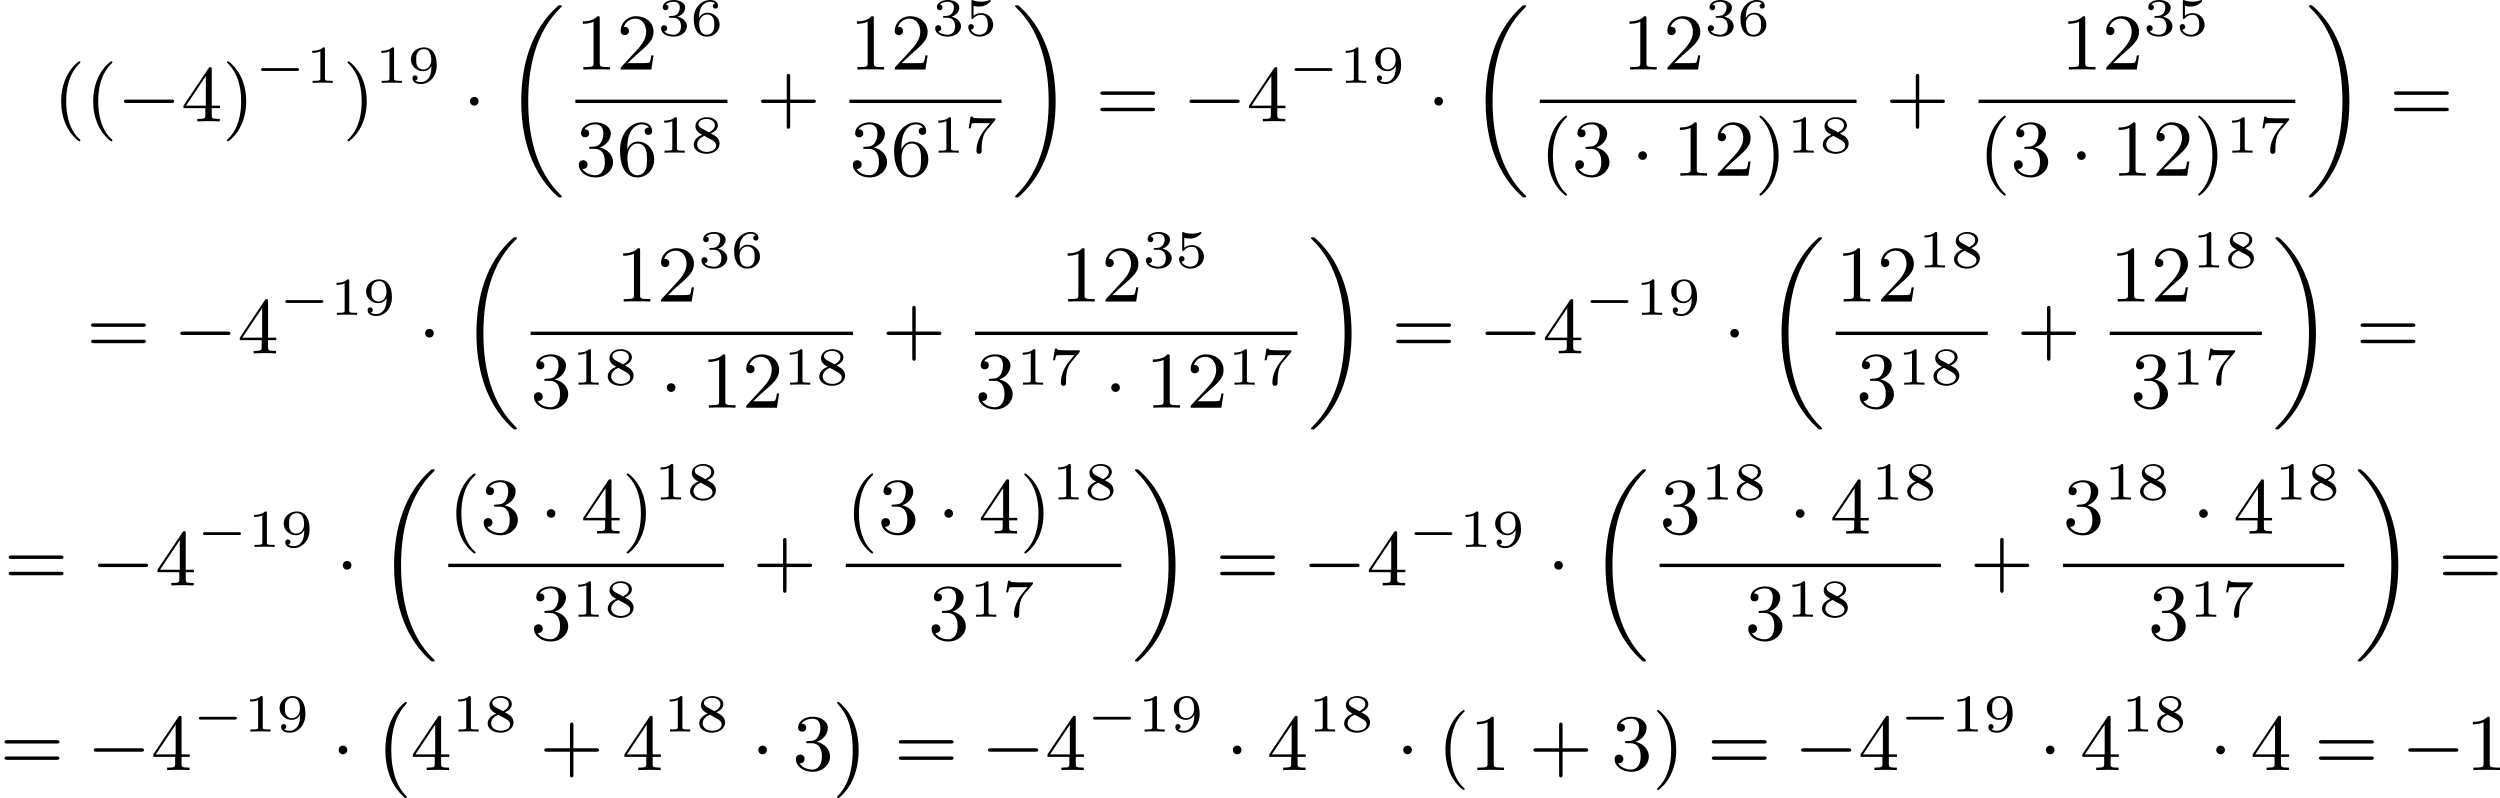 <?xml version='1.0' encoding='UTF-8'?>
<!-- This file was generated by dvisvgm 2.13.3 -->
<svg version='1.1' xmlns='http://www.w3.org/2000/svg' xmlns:xlink='http://www.w3.org/1999/xlink' width='559.576pt' height='178.626pt' viewBox='243.887 239.526 559.576 178.626'>
<defs>
<path id='g0-0' d='M3.82 10.275C3.82 10.231 3.802 10.204 3.784 10.195C3.344 9.737 2.753 8.993 2.412 7.738C2.224 7.048 2.071 6.196 2.071 5.003C2.071 2.268 2.842 .789 3.793-.206C3.82-.224 3.82-.251 3.82-.278C3.82-.341 3.775-.377 3.703-.377C3.542-.377 2.995 .233 2.977 .251C1.928 1.444 1.408 3.147 1.408 4.994C1.408 6.814 1.91 8.859 3.461 10.231C3.622 10.374 3.64 10.374 3.703 10.374C3.775 10.374 3.82 10.338 3.82 10.275Z'/>
<path id='g0-1' d='M2.806 5.003C2.806 3.183 2.304 1.139 .753-.233C.592-.377 .574-.377 .511-.377C.395-.377 .395-.296 .395-.278C.395-.251 .395-.233 .439-.179C.941 .341 1.479 1.094 1.802 2.26C1.991 2.95 2.143 3.802 2.143 4.994C2.143 7.648 1.417 9.164 .421 10.195C.412 10.213 .395 10.24 .395 10.275C.395 10.293 .395 10.374 .511 10.374C.672 10.374 1.219 9.764 1.237 9.746C2.286 8.554 2.806 6.85 2.806 5.003Z'/>
<path id='g0-18' d='M6.456 21.035C6.456 20.999 6.456 20.981 6.339 20.865C3.533 18.166 2.699 14.113 2.699 10.383C2.699 6.626 3.506 2.636 6.357-.126C6.456-.224 6.456-.242 6.456-.278C6.456-.377 6.366-.377 6.259-.377C6.133-.377 6.115-.377 5.999-.269C2.986 2.394 1.919 6.447 1.919 10.374C1.919 12.652 2.26 15.673 3.856 18.417C4.358 19.287 5.048 20.165 5.9 20.945C6.106 21.134 6.124 21.134 6.259 21.134C6.366 21.134 6.456 21.134 6.456 21.035Z'/>
<path id='g0-19' d='M4.86 10.383C4.86 8.106 4.519 5.084 2.923 2.34C2.421 1.47 1.731 .592 .879-.188C.672-.377 .655-.377 .52-.377C.412-.377 .323-.377 .323-.278C.323-.233 .323-.215 .439-.108C1.919 1.282 2.86 3.129 3.416 5.084C3.882 6.734 4.08 8.563 4.08 10.374C4.08 14.068 3.282 18.121 .421 20.883C.35 20.954 .323 20.99 .323 21.035C.323 21.134 .412 21.134 .52 21.134C.646 21.134 .664 21.134 .78 21.026C3.793 18.363 4.86 14.31 4.86 10.383Z'/>
<path id='g3-49' d='M2.146-3.796C2.146-3.975 2.122-3.975 1.943-3.975C1.548-3.593 .938-3.593 .723-3.593V-3.359C.879-3.359 1.273-3.359 1.632-3.527V-.508C1.632-.311 1.632-.233 1.016-.233H.759V0C1.088-.024 1.554-.024 1.889-.024S2.69-.024 3.019 0V-.233H2.762C2.146-.233 2.146-.311 2.146-.508V-3.796Z'/>
<path id='g3-51' d='M1.757-1.985C2.266-1.985 2.606-1.644 2.606-1.034C2.606-.377 2.212-.09 1.775-.09C1.614-.09 .998-.126 .729-.472C.962-.496 1.058-.652 1.058-.813C1.058-1.016 .915-1.154 .717-1.154C.556-1.154 .377-1.052 .377-.801C.377-.209 1.034 .126 1.793 .126C2.678 .126 3.27-.442 3.27-1.034C3.27-1.47 2.935-1.931 2.224-2.11C2.696-2.266 3.078-2.648 3.078-3.138C3.078-3.616 2.517-3.975 1.799-3.975C1.1-3.975 .568-3.652 .568-3.162C.568-2.905 .765-2.833 .885-2.833C1.04-2.833 1.201-2.941 1.201-3.15C1.201-3.335 1.07-3.443 .909-3.467C1.19-3.778 1.733-3.778 1.787-3.778C2.092-3.778 2.475-3.634 2.475-3.138C2.475-2.809 2.289-2.236 1.692-2.2C1.584-2.194 1.423-2.182 1.369-2.182C1.309-2.176 1.243-2.17 1.243-2.08C1.243-1.985 1.309-1.985 1.411-1.985H1.757Z'/>
<path id='g3-53' d='M1.016-3.318C1.213-3.264 1.423-3.24 1.626-3.24C1.757-3.24 2.092-3.24 2.469-3.449C2.57-3.509 2.941-3.754 2.941-3.879C2.941-3.957 2.881-3.975 2.857-3.975C2.839-3.975 2.833-3.975 2.768-3.951C2.552-3.867 2.248-3.784 1.859-3.784C1.566-3.784 1.243-3.838 .974-3.939C.915-3.963 .891-3.975 .867-3.975C.783-3.975 .783-3.909 .783-3.814V-2.02C.783-1.919 .783-1.847 .891-1.847C.944-1.847 .962-1.871 1.004-1.919C1.154-2.11 1.417-2.313 1.883-2.313C2.618-2.313 2.618-1.417 2.618-1.225C2.618-.992 2.6-.658 2.403-.412C2.218-.185 1.943-.09 1.686-.09C1.273-.09 .861-.317 .717-.664C1.01-.669 1.046-.903 1.046-.974C1.046-1.136 .921-1.279 .735-1.279C.681-1.279 .43-1.249 .43-.95C.43-.4 .95 .126 1.704 .126C2.523 .126 3.216-.454 3.216-1.201C3.216-1.883 2.666-2.505 1.895-2.505C1.506-2.505 1.207-2.379 1.016-2.218V-3.318Z'/>
<path id='g3-54' d='M.974-1.979C.98-2.277 .992-2.774 1.201-3.144C1.465-3.599 1.859-3.778 2.218-3.778C2.355-3.778 2.63-3.754 2.774-3.587C2.552-3.551 2.517-3.395 2.517-3.3C2.517-3.144 2.624-3.013 2.803-3.013S3.096-3.126 3.096-3.312C3.096-3.676 2.821-3.975 2.212-3.975C1.285-3.975 .377-3.168 .377-1.895C.377-.442 1.052 .126 1.841 .126C2.074 .126 2.481 .09 2.845-.263C3.037-.454 3.27-.693 3.27-1.219C3.27-1.423 3.246-1.805 2.881-2.146C2.672-2.337 2.409-2.546 1.901-2.546C1.482-2.546 1.178-2.331 .974-1.979ZM1.835-.09C.992-.09 .992-1.118 .992-1.351C.992-1.865 1.333-2.355 1.871-2.355C2.182-2.355 2.361-2.23 2.505-2.038C2.672-1.805 2.672-1.536 2.672-1.219C2.672-.807 2.66-.604 2.457-.365C2.313-.185 2.122-.09 1.835-.09Z'/>
<path id='g3-55' d='M3.413-3.61C3.467-3.67 3.467-3.682 3.467-3.85H1.925C1.68-3.85 1.536-3.856 1.303-3.873C1.01-3.891 .938-3.897 .909-4.041H.687L.472-2.732H.693C.711-2.857 .771-3.21 .861-3.276C.909-3.312 1.423-3.312 1.512-3.312H2.863C2.798-3.228 2.475-2.845 2.331-2.672C1.751-1.973 1.345-1.124 1.345-.215C1.345-.161 1.345 .126 1.632 .126C1.925 .126 1.925-.149 1.925-.227V-.395C1.925-1.542 2.17-2.128 2.469-2.487L3.413-3.61Z'/>
<path id='g3-56' d='M2.301-2.158C2.744-2.355 3.078-2.648 3.078-3.078C3.078-3.664 2.451-3.975 1.829-3.975C1.154-3.975 .568-3.569 .568-2.965C.568-2.594 .813-2.307 1.064-2.158C1.124-2.122 1.267-2.044 1.327-2.008C.933-1.859 .377-1.524 .377-.921C.377-.221 1.124 .126 1.817 .126C2.612 .126 3.27-.353 3.27-1.016C3.27-1.429 3.019-1.674 2.929-1.763C2.815-1.871 2.517-2.038 2.301-2.158ZM1.219-2.75C1.207-2.756 .903-2.923 .903-3.198C.903-3.587 1.375-3.778 1.817-3.778C2.283-3.778 2.744-3.521 2.744-3.072C2.744-2.612 2.248-2.367 2.08-2.283L1.219-2.75ZM1.566-1.883C1.632-1.847 2.271-1.488 2.433-1.405C2.558-1.327 2.887-1.148 2.887-.807C2.887-.335 2.337-.09 1.829-.09C1.273-.09 .759-.412 .759-.921S1.237-1.763 1.566-1.883Z'/>
<path id='g3-57' d='M2.672-1.883C2.672-1.429 2.63-.98 2.415-.622C2.266-.389 1.979-.09 1.512-.09C1.375-.09 1.052-.108 .885-.263C1.076-.305 1.13-.436 1.13-.55C1.13-.705 1.022-.837 .843-.837S.55-.723 .55-.538C.55-.054 .998 .126 1.518 .126C2.439 .126 3.27-.711 3.27-1.961C3.27-3.413 2.606-3.975 1.841-3.975C1.07-3.975 .377-3.425 .377-2.636C.377-2.188 .544-1.937 .759-1.722C1.022-1.465 1.309-1.309 1.745-1.309C2.266-1.309 2.546-1.65 2.672-1.883ZM1.775-1.5C1.405-1.5 1.243-1.686 1.148-1.811C.98-2.038 .974-2.295 .974-2.636C.974-2.989 .974-3.222 1.172-3.467C1.339-3.67 1.536-3.778 1.847-3.778C2.654-3.778 2.654-2.756 2.654-2.517C2.654-1.979 2.301-1.5 1.775-1.5Z'/>
<path id='g1-0' d='M4.758-1.339C4.854-1.339 5.003-1.339 5.003-1.494S4.854-1.65 4.758-1.65H.992C.897-1.65 .747-1.65 .747-1.494S.897-1.339 .992-1.339H4.758Z'/>
<path id='g5-40' d='M3.058 2.134C3.058 2.089 3.031 2.062 2.977 2C1.82 .941 1.47-.672 1.47-2.242C1.47-3.631 1.739-5.317 3.004-6.519C3.04-6.554 3.058-6.581 3.058-6.626C3.058-6.689 3.013-6.725 2.95-6.725C2.842-6.725 2.035-6.079 1.551-5.102C1.121-4.241 .906-3.318 .906-2.251C.906-1.605 .986-.583 1.479 .475C2.008 1.578 2.842 2.233 2.95 2.233C3.013 2.233 3.058 2.197 3.058 2.134Z'/>
<path id='g5-41' d='M2.672-2.251C2.672-2.986 2.564-3.972 2.098-4.967C1.569-6.07 .735-6.725 .628-6.725C.538-6.725 .52-6.653 .52-6.626C.52-6.581 .538-6.554 .601-6.492C1.121-6.025 2.107-4.806 2.107-2.251C2.107-.968 1.874 .816 .574 2.026C.556 2.053 .52 2.089 .52 2.134C.52 2.161 .538 2.233 .628 2.233C.735 2.233 1.542 1.587 2.026 .61C2.457-.251 2.672-1.175 2.672-2.251Z'/>
<path id='g5-43' d='M6.33-2.053C6.456-2.053 6.644-2.053 6.644-2.242C6.644-2.439 6.474-2.439 6.33-2.439H3.775V-5.003C3.775-5.147 3.775-5.317 3.578-5.317C3.389-5.317 3.389-5.129 3.389-5.003V-2.439H.825C.699-2.439 .511-2.439 .511-2.251C.511-2.053 .681-2.053 .825-2.053H3.389V.511C3.389 .655 3.389 .825 3.587 .825C3.775 .825 3.775 .637 3.775 .511V-2.053H6.33Z'/>
<path id='g5-49' d='M2.726-5.73C2.726-5.954 2.717-5.972 2.493-5.972C1.937-5.398 1.112-5.398 .834-5.398V-5.12C1.004-5.12 1.551-5.12 2.035-5.353V-.717C2.035-.386 2.008-.278 1.175-.278H.888V0C1.21-.027 2.008-.027 2.376-.027S3.551-.027 3.873 0V-.278H3.587C2.753-.278 2.726-.386 2.726-.717V-5.73Z'/>
<path id='g5-50' d='M4.142-1.587H3.891C3.873-1.47 3.802-.941 3.685-.798C3.631-.717 3.013-.717 2.833-.717H1.237L2.125-1.56C3.596-2.833 4.142-3.309 4.142-4.223C4.142-5.254 3.291-5.972 2.188-5.972C1.157-5.972 .457-5.156 .457-4.34C.457-3.891 .843-3.847 .924-3.847C1.121-3.847 1.39-3.99 1.39-4.313C1.39-4.582 1.201-4.779 .924-4.779C.879-4.779 .852-4.779 .816-4.77C1.031-5.407 1.605-5.694 2.089-5.694C3.004-5.694 3.318-4.842 3.318-4.223C3.318-3.309 2.627-2.564 2.197-2.098L.556-.323C.457-.224 .457-.206 .457 0H3.891L4.142-1.587Z'/>
<path id='g5-51' d='M2.735-3.156C3.569-3.47 3.963-4.125 3.963-4.743C3.963-5.434 3.201-5.972 2.268-5.972S.637-5.443 .637-4.761C.637-4.465 .834-4.295 1.094-4.295S1.542-4.483 1.542-4.743C1.542-5.057 1.327-5.192 1.022-5.192C1.255-5.568 1.802-5.747 2.242-5.747C2.986-5.747 3.129-5.156 3.129-4.734C3.129-4.465 3.075-4.035 2.851-3.694C2.573-3.291 2.26-3.273 2-3.255C1.775-3.237 1.757-3.237 1.686-3.237C1.605-3.228 1.533-3.219 1.533-3.12C1.533-3.004 1.605-3.004 1.757-3.004H2.179C2.959-3.004 3.3-2.376 3.3-1.524C3.3-.377 2.69-.054 2.233-.054C2.062-.054 1.193-.099 .789-.762C1.112-.717 1.363-.941 1.363-1.246C1.363-1.542 1.139-1.731 .879-1.731C.655-1.731 .386-1.596 .386-1.219C.386-.421 1.219 .197 2.26 .197C3.38 .197 4.214-.61 4.214-1.524C4.214-2.304 3.596-2.968 2.735-3.156Z'/>
<path id='g5-52' d='M.26-1.757V-1.479H2.708V-.708C2.708-.377 2.681-.278 2.008-.278H1.811V0C2.376-.027 3.004-.027 3.067-.027C3.111-.027 3.757-.027 4.322 0V-.278H4.125C3.452-.278 3.425-.377 3.425-.708V-1.479H4.34V-1.757H3.425V-5.828C3.425-6.007 3.425-6.07 3.255-6.07C3.147-6.07 3.138-6.061 3.058-5.936L.26-1.757ZM.547-1.757L2.762-5.075V-1.757H.547Z'/>
<path id='g5-54' d='M1.201-2.968C1.201-3.882 1.3-4.394 1.542-4.86C1.722-5.227 2.161-5.747 2.824-5.747C3.004-5.747 3.416-5.712 3.622-5.389C3.291-5.389 3.147-5.218 3.147-4.976C3.147-4.743 3.309-4.564 3.56-4.564S3.981-4.725 3.981-4.994C3.981-5.496 3.622-5.972 2.806-5.972C1.65-5.972 .386-4.833 .386-2.833C.386-.403 1.479 .197 2.322 .197C3.318 .197 4.214-.637 4.214-1.82C4.214-2.959 3.389-3.82 2.376-3.82C1.838-3.82 1.453-3.506 1.201-2.968ZM2.313-.054C1.802-.054 1.506-.475 1.399-.735C1.228-1.139 1.219-1.883 1.219-2.026C1.219-2.627 1.497-3.596 2.358-3.596C2.502-3.596 2.941-3.596 3.228-3.04C3.398-2.699 3.398-2.26 3.398-1.829S3.398-.959 3.228-.628C2.95-.117 2.555-.054 2.313-.054Z'/>
<path id='g5-61' d='M6.348-2.968C6.474-2.968 6.644-2.968 6.644-3.156C6.644-3.353 6.447-3.353 6.312-3.353H.843C.708-3.353 .511-3.353 .511-3.156C.511-2.968 .69-2.968 .807-2.968H6.348ZM6.312-1.139C6.447-1.139 6.644-1.139 6.644-1.336C6.644-1.524 6.474-1.524 6.348-1.524H.807C.69-1.524 .511-1.524 .511-1.336C.511-1.139 .708-1.139 .843-1.139H6.312Z'/>
<path id='g2-0' d='M6.052-2.053C6.214-2.053 6.384-2.053 6.384-2.251C6.384-2.439 6.205-2.439 6.052-2.439H1.103C.95-2.439 .771-2.439 .771-2.251C.771-2.053 .941-2.053 1.103-2.053H6.052Z'/>
<path id='g2-1' d='M1.757-2.251C1.757-2.511 1.551-2.735 1.273-2.735S.789-2.511 .789-2.251S.995-1.766 1.273-1.766S1.757-1.991 1.757-2.251Z'/>
</defs>
<g id='page1' transform='matrix(2 0 0 2 0 0)'>
<use x='127.882' y='133.346' xlink:href='#g5-40'/>
<use x='131.466' y='133.346' xlink:href='#g5-40'/>
<use x='135.049' y='133.346' xlink:href='#g2-0'/>
<use x='142.217' y='133.346' xlink:href='#g5-52'/>
<use x='146.825' y='133.346' xlink:href='#g5-41'/>
<use x='150.408' y='129.039' xlink:href='#g1-0'/>
<use x='156.164' y='129.039' xlink:href='#g3-49'/>
<use x='160.315' y='133.346' xlink:href='#g5-41'/>
<use x='163.899' y='129.039' xlink:href='#g3-49'/>
<use x='167.552' y='129.039' xlink:href='#g3-57'/>
<use x='173.751' y='133.346' xlink:href='#g2-1'/>
<use x='178.359' y='120.723' xlink:href='#g0-18'/>
<use x='186.338' y='127.547' xlink:href='#g5-49'/>
<use x='190.945' y='127.547' xlink:href='#g5-50'/>
<use x='195.553' y='123.738' xlink:href='#g3-51'/>
<use x='199.206' y='123.738' xlink:href='#g3-54'/>
<rect x='186.338' y='130.915' height='.379' width='17.019'/>
<use x='186.338' y='139.427' xlink:href='#g5-51'/>
<use x='190.945' y='139.427' xlink:href='#g5-54'/>
<use x='195.553' y='136.854' xlink:href='#g3-49'/>
<use x='199.206' y='136.854' xlink:href='#g3-56'/>
<use x='206.6' y='133.346' xlink:href='#g5-43'/>
<use x='217.011' y='127.547' xlink:href='#g5-49'/>
<use x='221.619' y='127.547' xlink:href='#g5-50'/>
<use x='226.227' y='123.738' xlink:href='#g3-51'/>
<use x='229.88' y='123.738' xlink:href='#g3-53'/>
<rect x='217.011' y='130.915' height='.379' width='17.019'/>
<use x='217.011' y='139.427' xlink:href='#g5-51'/>
<use x='221.619' y='139.427' xlink:href='#g5-54'/>
<use x='226.227' y='136.854' xlink:href='#g3-49'/>
<use x='229.88' y='136.854' xlink:href='#g3-55'/>
<use x='235.226' y='120.723' xlink:href='#g0-19'/>
<use x='244.57' y='133.346' xlink:href='#g5-61'/>
<use x='254.297' y='133.346' xlink:href='#g2-0'/>
<use x='261.464' y='133.346' xlink:href='#g5-52'/>
<use x='266.072' y='129.039' xlink:href='#g1-0'/>
<use x='271.828' y='129.039' xlink:href='#g3-49'/>
<use x='275.481' y='129.039' xlink:href='#g3-57'/>
<use x='281.68' y='133.346' xlink:href='#g2-1'/>
<use x='286.288' y='120.723' xlink:href='#g0-18'/>
<use x='303.482' y='127.547' xlink:href='#g5-49'/>
<use x='308.09' y='127.547' xlink:href='#g5-50'/>
<use x='312.698' y='123.738' xlink:href='#g3-51'/>
<use x='316.351' y='123.738' xlink:href='#g3-54'/>
<rect x='294.267' y='130.915' height='.379' width='35.45'/>
<use x='294.267' y='139.427' xlink:href='#g5-40'/>
<use x='297.851' y='139.427' xlink:href='#g5-51'/>
<use x='304.506' y='139.427' xlink:href='#g2-1'/>
<use x='309.114' y='139.427' xlink:href='#g5-49'/>
<use x='313.722' y='139.427' xlink:href='#g5-50'/>
<use x='318.329' y='139.427' xlink:href='#g5-41'/>
<use x='321.913' y='136.854' xlink:href='#g3-49'/>
<use x='325.566' y='136.854' xlink:href='#g3-56'/>
<use x='332.96' y='133.346' xlink:href='#g5-43'/>
<use x='352.587' y='127.547' xlink:href='#g5-49'/>
<use x='357.194' y='127.547' xlink:href='#g5-50'/>
<use x='361.802' y='123.738' xlink:href='#g3-51'/>
<use x='365.455' y='123.738' xlink:href='#g3-53'/>
<rect x='343.371' y='130.915' height='.379' width='35.45'/>
<use x='343.371' y='139.427' xlink:href='#g5-40'/>
<use x='346.955' y='139.427' xlink:href='#g5-51'/>
<use x='353.611' y='139.427' xlink:href='#g2-1'/>
<use x='358.218' y='139.427' xlink:href='#g5-49'/>
<use x='362.826' y='139.427' xlink:href='#g5-50'/>
<use x='367.434' y='139.427' xlink:href='#g5-41'/>
<use x='371.017' y='136.854' xlink:href='#g3-49'/>
<use x='374.67' y='136.854' xlink:href='#g3-55'/>
<use x='380.017' y='120.723' xlink:href='#g0-19'/>
<use x='389.36' y='133.346' xlink:href='#g5-61'/>
<use x='131.625' y='159.309' xlink:href='#g5-61'/>
<use x='141.352' y='159.309' xlink:href='#g2-0'/>
<use x='148.52' y='159.309' xlink:href='#g5-52'/>
<use x='153.127' y='155.002' xlink:href='#g1-0'/>
<use x='158.883' y='155.002' xlink:href='#g3-49'/>
<use x='162.536' y='155.002' xlink:href='#g3-57'/>
<use x='168.735' y='159.309' xlink:href='#g2-1'/>
<use x='173.343' y='146.687' xlink:href='#g0-18'/>
<use x='190.856' y='153.51' xlink:href='#g5-49'/>
<use x='195.463' y='153.51' xlink:href='#g5-50'/>
<use x='200.071' y='149.701' xlink:href='#g3-51'/>
<use x='203.724' y='149.701' xlink:href='#g3-54'/>
<rect x='181.322' y='156.878' height='.379' width='36.087'/>
<use x='181.322' y='165.391' xlink:href='#g5-51'/>
<use x='185.93' y='162.817' xlink:href='#g3-49'/>
<use x='189.583' y='162.817' xlink:href='#g3-56'/>
<use x='195.781' y='165.391' xlink:href='#g2-1'/>
<use x='200.389' y='165.391' xlink:href='#g5-49'/>
<use x='204.997' y='165.391' xlink:href='#g5-50'/>
<use x='209.605' y='162.817' xlink:href='#g3-49'/>
<use x='213.257' y='162.817' xlink:href='#g3-56'/>
<use x='220.652' y='159.309' xlink:href='#g5-43'/>
<use x='240.596' y='153.51' xlink:href='#g5-49'/>
<use x='245.204' y='153.51' xlink:href='#g5-50'/>
<use x='249.812' y='149.701' xlink:href='#g3-51'/>
<use x='253.465' y='149.701' xlink:href='#g3-53'/>
<rect x='231.063' y='156.878' height='.379' width='36.087'/>
<use x='231.063' y='165.391' xlink:href='#g5-51'/>
<use x='235.67' y='162.817' xlink:href='#g3-49'/>
<use x='239.323' y='162.817' xlink:href='#g3-55'/>
<use x='245.522' y='165.391' xlink:href='#g2-1'/>
<use x='250.13' y='165.391' xlink:href='#g5-49'/>
<use x='254.738' y='165.391' xlink:href='#g5-50'/>
<use x='259.345' y='162.817' xlink:href='#g3-49'/>
<use x='262.998' y='162.817' xlink:href='#g3-55'/>
<use x='268.345' y='146.687' xlink:href='#g0-19'/>
<use x='277.688' y='159.309' xlink:href='#g5-61'/>
<use x='287.416' y='159.309' xlink:href='#g2-0'/>
<use x='294.583' y='159.309' xlink:href='#g5-52'/>
<use x='299.191' y='155.002' xlink:href='#g1-0'/>
<use x='304.947' y='155.002' xlink:href='#g3-49'/>
<use x='308.6' y='155.002' xlink:href='#g3-57'/>
<use x='314.799' y='159.309' xlink:href='#g2-1'/>
<use x='319.406' y='146.687' xlink:href='#g0-18'/>
<use x='327.385' y='153.51' xlink:href='#g5-49'/>
<use x='331.993' y='153.51' xlink:href='#g5-50'/>
<use x='336.601' y='149.701' xlink:href='#g3-49'/>
<use x='340.254' y='149.701' xlink:href='#g3-56'/>
<rect x='327.385' y='156.878' height='.379' width='17.019'/>
<use x='329.689' y='165.391' xlink:href='#g5-51'/>
<use x='334.297' y='162.817' xlink:href='#g3-49'/>
<use x='337.95' y='162.817' xlink:href='#g3-56'/>
<use x='347.648' y='159.309' xlink:href='#g5-43'/>
<use x='358.059' y='153.51' xlink:href='#g5-49'/>
<use x='362.667' y='153.51' xlink:href='#g5-50'/>
<use x='367.274' y='149.701' xlink:href='#g3-49'/>
<use x='370.927' y='149.701' xlink:href='#g3-56'/>
<rect x='358.059' y='156.878' height='.379' width='17.019'/>
<use x='360.363' y='165.391' xlink:href='#g5-51'/>
<use x='364.971' y='162.817' xlink:href='#g3-49'/>
<use x='368.624' y='162.817' xlink:href='#g3-55'/>
<use x='376.274' y='146.687' xlink:href='#g0-19'/>
<use x='385.617' y='159.309' xlink:href='#g5-61'/>
<use x='122.409' y='185.282' xlink:href='#g5-61'/>
<use x='132.137' y='185.282' xlink:href='#g2-0'/>
<use x='139.304' y='185.282' xlink:href='#g5-52'/>
<use x='143.912' y='180.975' xlink:href='#g1-0'/>
<use x='149.668' y='180.975' xlink:href='#g3-49'/>
<use x='153.321' y='180.975' xlink:href='#g3-57'/>
<use x='159.52' y='185.282' xlink:href='#g2-1'/>
<use x='164.128' y='172.659' xlink:href='#g0-18'/>
<use x='172.107' y='179.474' xlink:href='#g5-40'/>
<use x='175.69' y='179.474' xlink:href='#g5-51'/>
<use x='182.346' y='179.474' xlink:href='#g2-1'/>
<use x='186.954' y='179.474' xlink:href='#g5-52'/>
<use x='191.561' y='179.474' xlink:href='#g5-41'/>
<use x='195.145' y='175.665' xlink:href='#g3-49'/>
<use x='198.798' y='175.665' xlink:href='#g3-56'/>
<rect x='172.107' y='182.851' height='.379' width='30.842'/>
<use x='181.322' y='191.363' xlink:href='#g5-51'/>
<use x='185.93' y='188.79' xlink:href='#g3-49'/>
<use x='189.583' y='188.79' xlink:href='#g3-56'/>
<use x='206.192' y='185.282' xlink:href='#g5-43'/>
<use x='216.603' y='179.474' xlink:href='#g5-40'/>
<use x='220.187' y='179.474' xlink:href='#g5-51'/>
<use x='226.843' y='179.474' xlink:href='#g2-1'/>
<use x='231.45' y='179.474' xlink:href='#g5-52'/>
<use x='236.058' y='179.474' xlink:href='#g5-41'/>
<use x='239.642' y='175.665' xlink:href='#g3-49'/>
<use x='243.295' y='175.665' xlink:href='#g3-56'/>
<rect x='216.603' y='182.851' height='.379' width='30.842'/>
<use x='225.819' y='191.363' xlink:href='#g5-51'/>
<use x='230.426' y='188.79' xlink:href='#g3-49'/>
<use x='234.079' y='188.79' xlink:href='#g3-55'/>
<use x='248.641' y='172.659' xlink:href='#g0-19'/>
<use x='257.985' y='185.282' xlink:href='#g5-61'/>
<use x='267.712' y='185.282' xlink:href='#g2-0'/>
<use x='274.879' y='185.282' xlink:href='#g5-52'/>
<use x='279.487' y='180.975' xlink:href='#g1-0'/>
<use x='285.243' y='180.975' xlink:href='#g3-49'/>
<use x='288.896' y='180.975' xlink:href='#g3-57'/>
<use x='295.095' y='185.282' xlink:href='#g2-1'/>
<use x='299.703' y='172.659' xlink:href='#g0-18'/>
<use x='307.682' y='179.483' xlink:href='#g5-51'/>
<use x='312.289' y='175.674' xlink:href='#g3-49'/>
<use x='315.942' y='175.674' xlink:href='#g3-56'/>
<use x='322.141' y='179.483' xlink:href='#g2-1'/>
<use x='326.749' y='179.483' xlink:href='#g5-52'/>
<use x='331.357' y='175.674' xlink:href='#g3-49'/>
<use x='335.01' y='175.674' xlink:href='#g3-56'/>
<rect x='307.682' y='182.851' height='.379' width='31.479'/>
<use x='317.215' y='191.363' xlink:href='#g5-51'/>
<use x='321.823' y='188.79' xlink:href='#g3-49'/>
<use x='325.476' y='188.79' xlink:href='#g3-56'/>
<use x='342.404' y='185.282' xlink:href='#g5-43'/>
<use x='352.815' y='179.483' xlink:href='#g5-51'/>
<use x='357.423' y='175.674' xlink:href='#g3-49'/>
<use x='361.076' y='175.674' xlink:href='#g3-56'/>
<use x='367.274' y='179.483' xlink:href='#g2-1'/>
<use x='371.882' y='179.483' xlink:href='#g5-52'/>
<use x='376.49' y='175.674' xlink:href='#g3-49'/>
<use x='380.143' y='175.674' xlink:href='#g3-56'/>
<rect x='352.815' y='182.851' height='.379' width='31.479'/>
<use x='362.349' y='191.363' xlink:href='#g5-51'/>
<use x='366.956' y='188.79' xlink:href='#g3-49'/>
<use x='370.609' y='188.79' xlink:href='#g3-55'/>
<use x='385.489' y='172.659' xlink:href='#g0-19'/>
<use x='394.833' y='185.282' xlink:href='#g5-61'/>
<use x='121.944' y='205.945' xlink:href='#g5-61'/>
<use x='131.671' y='205.945' xlink:href='#g2-0'/>
<use x='138.839' y='205.945' xlink:href='#g5-52'/>
<use x='143.446' y='201.637' xlink:href='#g1-0'/>
<use x='149.202' y='201.637' xlink:href='#g3-49'/>
<use x='152.855' y='201.637' xlink:href='#g3-57'/>
<use x='159.054' y='205.945' xlink:href='#g2-1'/>
<use x='163.662' y='198.702' xlink:href='#g0-0'/>
<use x='167.886' y='205.945' xlink:href='#g5-52'/>
<use x='172.493' y='201.637' xlink:href='#g3-49'/>
<use x='176.146' y='201.637' xlink:href='#g3-56'/>
<use x='182.345' y='205.945' xlink:href='#g5-43'/>
<use x='191.561' y='205.945' xlink:href='#g5-52'/>
<use x='196.168' y='201.637' xlink:href='#g3-49'/>
<use x='199.821' y='201.637' xlink:href='#g3-56'/>
<use x='206.02' y='205.945' xlink:href='#g2-1'/>
<use x='210.628' y='205.945' xlink:href='#g5-51'/>
<use x='215.235' y='198.702' xlink:href='#g0-1'/>
<use x='222.019' y='205.945' xlink:href='#g5-61'/>
<use x='231.746' y='205.945' xlink:href='#g2-0'/>
<use x='238.914' y='205.945' xlink:href='#g5-52'/>
<use x='243.521' y='201.637' xlink:href='#g1-0'/>
<use x='249.278' y='201.637' xlink:href='#g3-49'/>
<use x='252.931' y='201.637' xlink:href='#g3-57'/>
<use x='259.129' y='205.945' xlink:href='#g2-1'/>
<use x='263.737' y='205.945' xlink:href='#g5-52'/>
<use x='268.345' y='201.637' xlink:href='#g3-49'/>
<use x='271.998' y='201.637' xlink:href='#g3-56'/>
<use x='278.197' y='205.945' xlink:href='#g2-1'/>
<use x='282.804' y='205.945' xlink:href='#g5-40'/>
<use x='286.388' y='205.945' xlink:href='#g5-49'/>
<use x='293.044' y='205.945' xlink:href='#g5-43'/>
<use x='302.259' y='205.945' xlink:href='#g5-51'/>
<use x='306.867' y='205.945' xlink:href='#g5-41'/>
<use x='313.01' y='205.945' xlink:href='#g5-61'/>
<use x='322.738' y='205.945' xlink:href='#g2-0'/>
<use x='329.905' y='205.945' xlink:href='#g5-52'/>
<use x='334.513' y='201.637' xlink:href='#g1-0'/>
<use x='340.269' y='201.637' xlink:href='#g3-49'/>
<use x='343.922' y='201.637' xlink:href='#g3-57'/>
<use x='350.121' y='205.945' xlink:href='#g2-1'/>
<use x='354.728' y='205.945' xlink:href='#g5-52'/>
<use x='359.336' y='201.637' xlink:href='#g3-49'/>
<use x='362.989' y='201.637' xlink:href='#g3-56'/>
<use x='369.188' y='205.945' xlink:href='#g2-1'/>
<use x='373.796' y='205.945' xlink:href='#g5-52'/>
<use x='380.963' y='205.945' xlink:href='#g5-61'/>
<use x='390.691' y='205.945' xlink:href='#g2-0'/>
<use x='397.858' y='205.945' xlink:href='#g5-49'/>
</g>
</svg>
